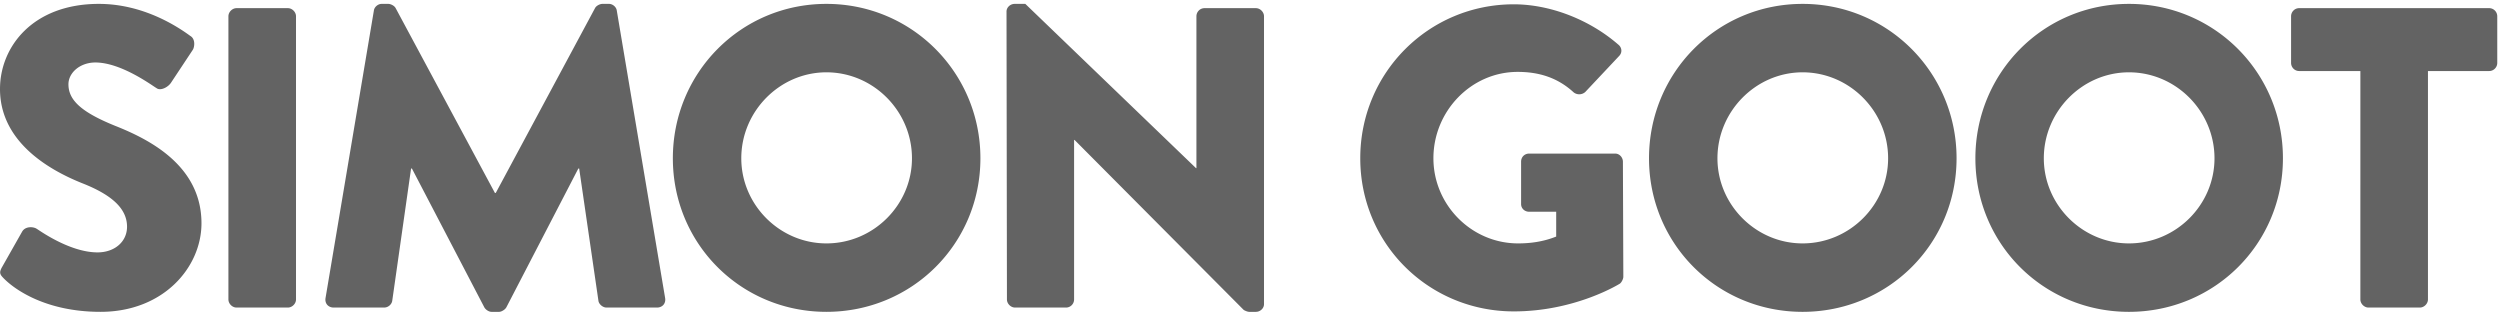 <svg width="473" height="59" viewBox="0 0 473 59" xmlns="http://www.w3.org/2000/svg"><title>simongoot_logo</title><g fill="#636363" fill-rule="evenodd"><path d="M.404 50.503l3.804-6.716c.65-1.053 2.186-.89 2.752-.487.323.163 6.15 4.452 11.493 4.452 3.236 0 5.583-2.023 5.583-4.856 0-3.398-2.832-5.988-8.335-8.173C8.74 31.97 0 26.55 0 16.84 0 8.827 6.232.735 18.695.735c8.417 0 14.89 4.29 17.32 6.07.97.565.81 2.022.485 2.588l-4.128 6.23c-.566.89-2.023 1.62-2.75 1.053-.73-.404-6.637-4.855-11.575-4.855-2.913 0-5.098 1.942-5.098 4.127 0 2.993 2.427 5.26 8.82 7.85 6.313 2.506 16.35 7.443 16.35 18.45 0 8.334-7.205 16.75-19.1 16.75C8.497 59 2.67 54.63.81 52.77 0 51.96-.243 51.634.404 50.502M43.217 3.082c0-.81.73-1.538 1.538-1.538h9.71c.81 0 1.54.73 1.54 1.538v53.57c0 .81-.73 1.538-1.54 1.538h-9.71c-.81 0-1.538-.728-1.538-1.537V3.083M70.733 2.03c.08-.728.81-1.294 1.457-1.294h1.295c.405 0 1.133.323 1.376.808l18.777 34.96h.162l18.775-34.96c.243-.485.97-.808 1.375-.808h1.295c.648 0 1.376.566 1.457 1.295l9.145 54.38c.16 1.052-.566 1.78-1.537 1.78h-9.55c-.73 0-1.457-.647-1.538-1.295l-3.64-25.005h-.164L95.822 58.11c-.243.486-.97.89-1.376.89H92.99c-.487 0-1.134-.404-1.376-.89L77.937 31.89h-.162l-3.562 25.005c-.08.648-.728 1.295-1.538 1.295h-9.55c-.97 0-1.7-.728-1.537-1.78l9.145-54.38M156.36 46.052c8.9 0 16.185-7.282 16.185-16.104 0-8.9-7.284-16.265-16.186-16.265-8.823 0-16.106 7.364-16.106 16.265 0 8.822 7.283 16.104 16.105 16.104zm0-45.316c16.185 0 29.134 13.028 29.134 29.212 0 16.185-12.95 29.052-29.135 29.052-16.187 0-29.054-12.867-29.054-29.052 0-16.184 12.867-29.212 29.053-29.212zM190.432 2.193c0-.81.727-1.457 1.537-1.457h2.022l32.29 31.074h.082V3.082c0-.81.647-1.538 1.538-1.538h9.712c.81 0 1.537.73 1.537 1.538v54.46c0 .81-.727 1.458-1.536 1.458h-1.295c-.244 0-.892-.243-1.053-.404L203.3 26.47h-.082v30.183c0 .81-.647 1.537-1.537 1.537h-9.63c-.81 0-1.538-.728-1.538-1.537l-.08-54.46M286.416.816c6.797 0 14.244 2.832 19.748 7.607.728.567.808 1.538.162 2.185l-6.395 6.797a1.71 1.71 0 0 1-2.183.08c-3.076-2.83-6.638-3.883-10.603-3.883-8.82 0-15.943 7.445-15.943 16.346 0 8.822 7.205 16.104 16.026 16.104 2.346 0 4.774-.323 7.204-1.295v-4.693h-5.1c-.89 0-1.54-.647-1.54-1.457v-8.01c0-.89.65-1.54 1.54-1.54h16.267c.81 0 1.457.73 1.457 1.54l.08 21.767c0 .405-.324 1.052-.646 1.295 0 0-8.337 5.258-20.072 5.258-16.105 0-29.054-12.785-29.054-28.97 0-16.184 12.95-29.132 29.054-29.132M341.046 46.052c8.903 0 16.185-7.282 16.185-16.104 0-8.9-7.28-16.265-16.184-16.265-8.82 0-16.106 7.364-16.106 16.265 0 8.822 7.285 16.104 16.106 16.104zm0-45.316c16.185 0 29.135 13.028 29.135 29.212C370.18 46.133 357.23 59 341.047 59c-16.186 0-29.054-12.867-29.054-29.052 0-16.184 12.868-29.212 29.054-29.212zM402.796 46.052c8.9 0 16.187-7.282 16.187-16.104 0-8.9-7.286-16.265-16.187-16.265-8.822 0-16.105 7.364-16.105 16.265 0 8.822 7.284 16.104 16.106 16.104zm0-45.316c16.187 0 29.135 13.028 29.135 29.212C431.93 46.133 418.984 59 402.797 59s-29.053-12.867-29.053-29.052c0-16.184 12.866-29.212 29.053-29.212zM446.58 13.44H435.01c-.89 0-1.538-.728-1.538-1.537v-8.82c0-.81.647-1.54 1.538-1.54h35.932c.89 0 1.54.73 1.54 1.54v8.82c0 .81-.65 1.538-1.54 1.538h-11.573v43.213c0 .81-.728 1.537-1.537 1.537h-9.712c-.81 0-1.537-.728-1.537-1.537V13.44"/></g></svg>